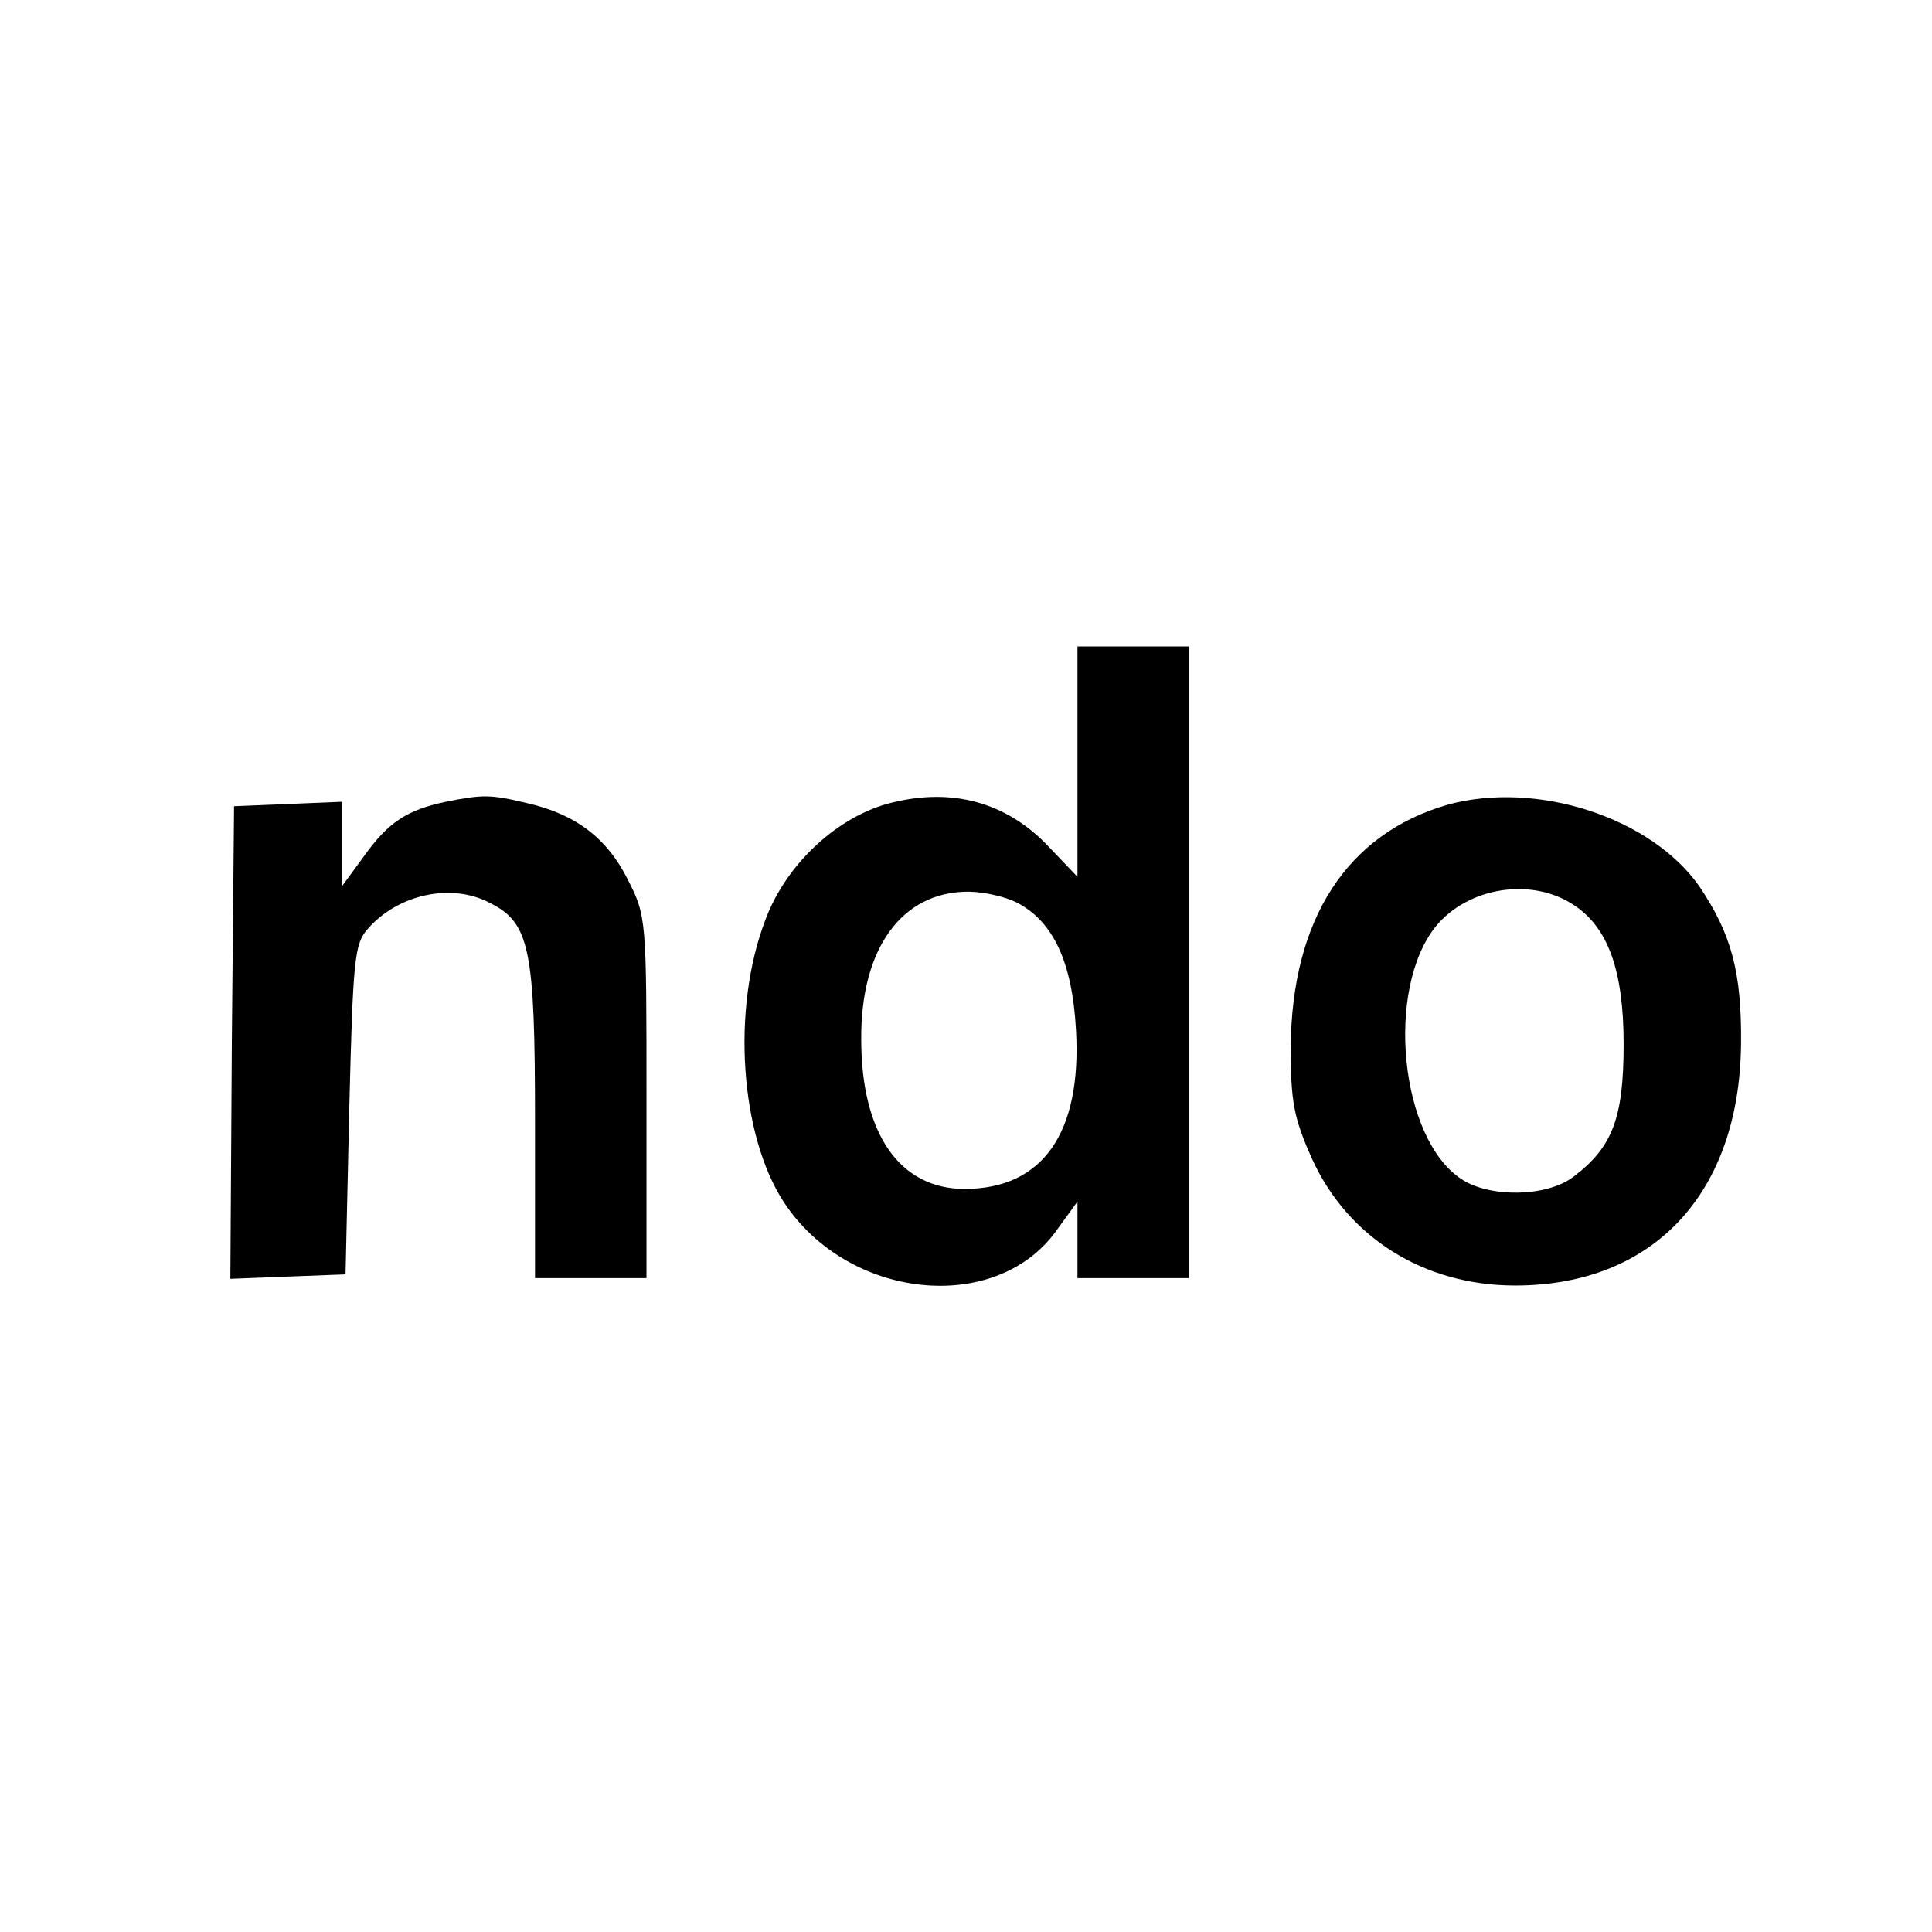 <?xml version="1.0" standalone="no"?>
<!DOCTYPE svg PUBLIC "-//W3C//DTD SVG 20010904//EN"
 "http://www.w3.org/TR/2001/REC-SVG-20010904/DTD/svg10.dtd">
<svg version="1.0" xmlns="http://www.w3.org/2000/svg"
 width="260pt" height="260pt" viewBox="0 0 260 260"
 preserveAspectRatio="xMidYMid meet">
<g transform="translate(0,260) scale(0.1,-0.1)"
fill="#000000" stroke="none">
<path d="M1450 1575 l0 -155 -42 44 c-55 56 -126 76 -207 56 -72 -17 -143 -82
-171 -158 -46 -120 -34 -290 25 -380 86 -131 284 -152 366 -39 l29 40 0 -51 0
-52 75 0 75 0 0 425 0 425 -75 0 -75 0 0 -155z m-81 -190 c48 -25 74 -79 79
-171 8 -139 -45 -214 -150 -214 -87 0 -139 74 -139 201 -1 123 55 199 144 199
21 0 51 -7 66 -15z"/>
<path d="M600 1521 c-52 -11 -77 -27 -110 -73 l-30 -41 0 57 0 57 -72 -3 -73
-3 -3 -318 -2 -318 77 3 78 3 5 221 c5 204 7 224 25 244 41 47 113 62 164 35
54 -27 61 -61 61 -294 l0 -211 75 0 75 0 0 243 c0 239 0 244 -25 293 -28 56
-70 88 -135 103 -50 12 -60 12 -110 2z"/>
<path d="M1948 1517 c-135 -39 -210 -154 -211 -327 0 -72 4 -94 28 -148 48
-107 151 -172 274 -172 186 0 302 124 304 325 1 97 -13 148 -56 212 -65 93
-219 143 -339 110z m170 -135 c46 -30 67 -88 67 -187 0 -100 -15 -139 -68
-179 -36 -27 -112 -28 -150 -3 -83 54 -103 255 -35 340 43 53 129 67 186 29z"/>
</g>
</svg>
